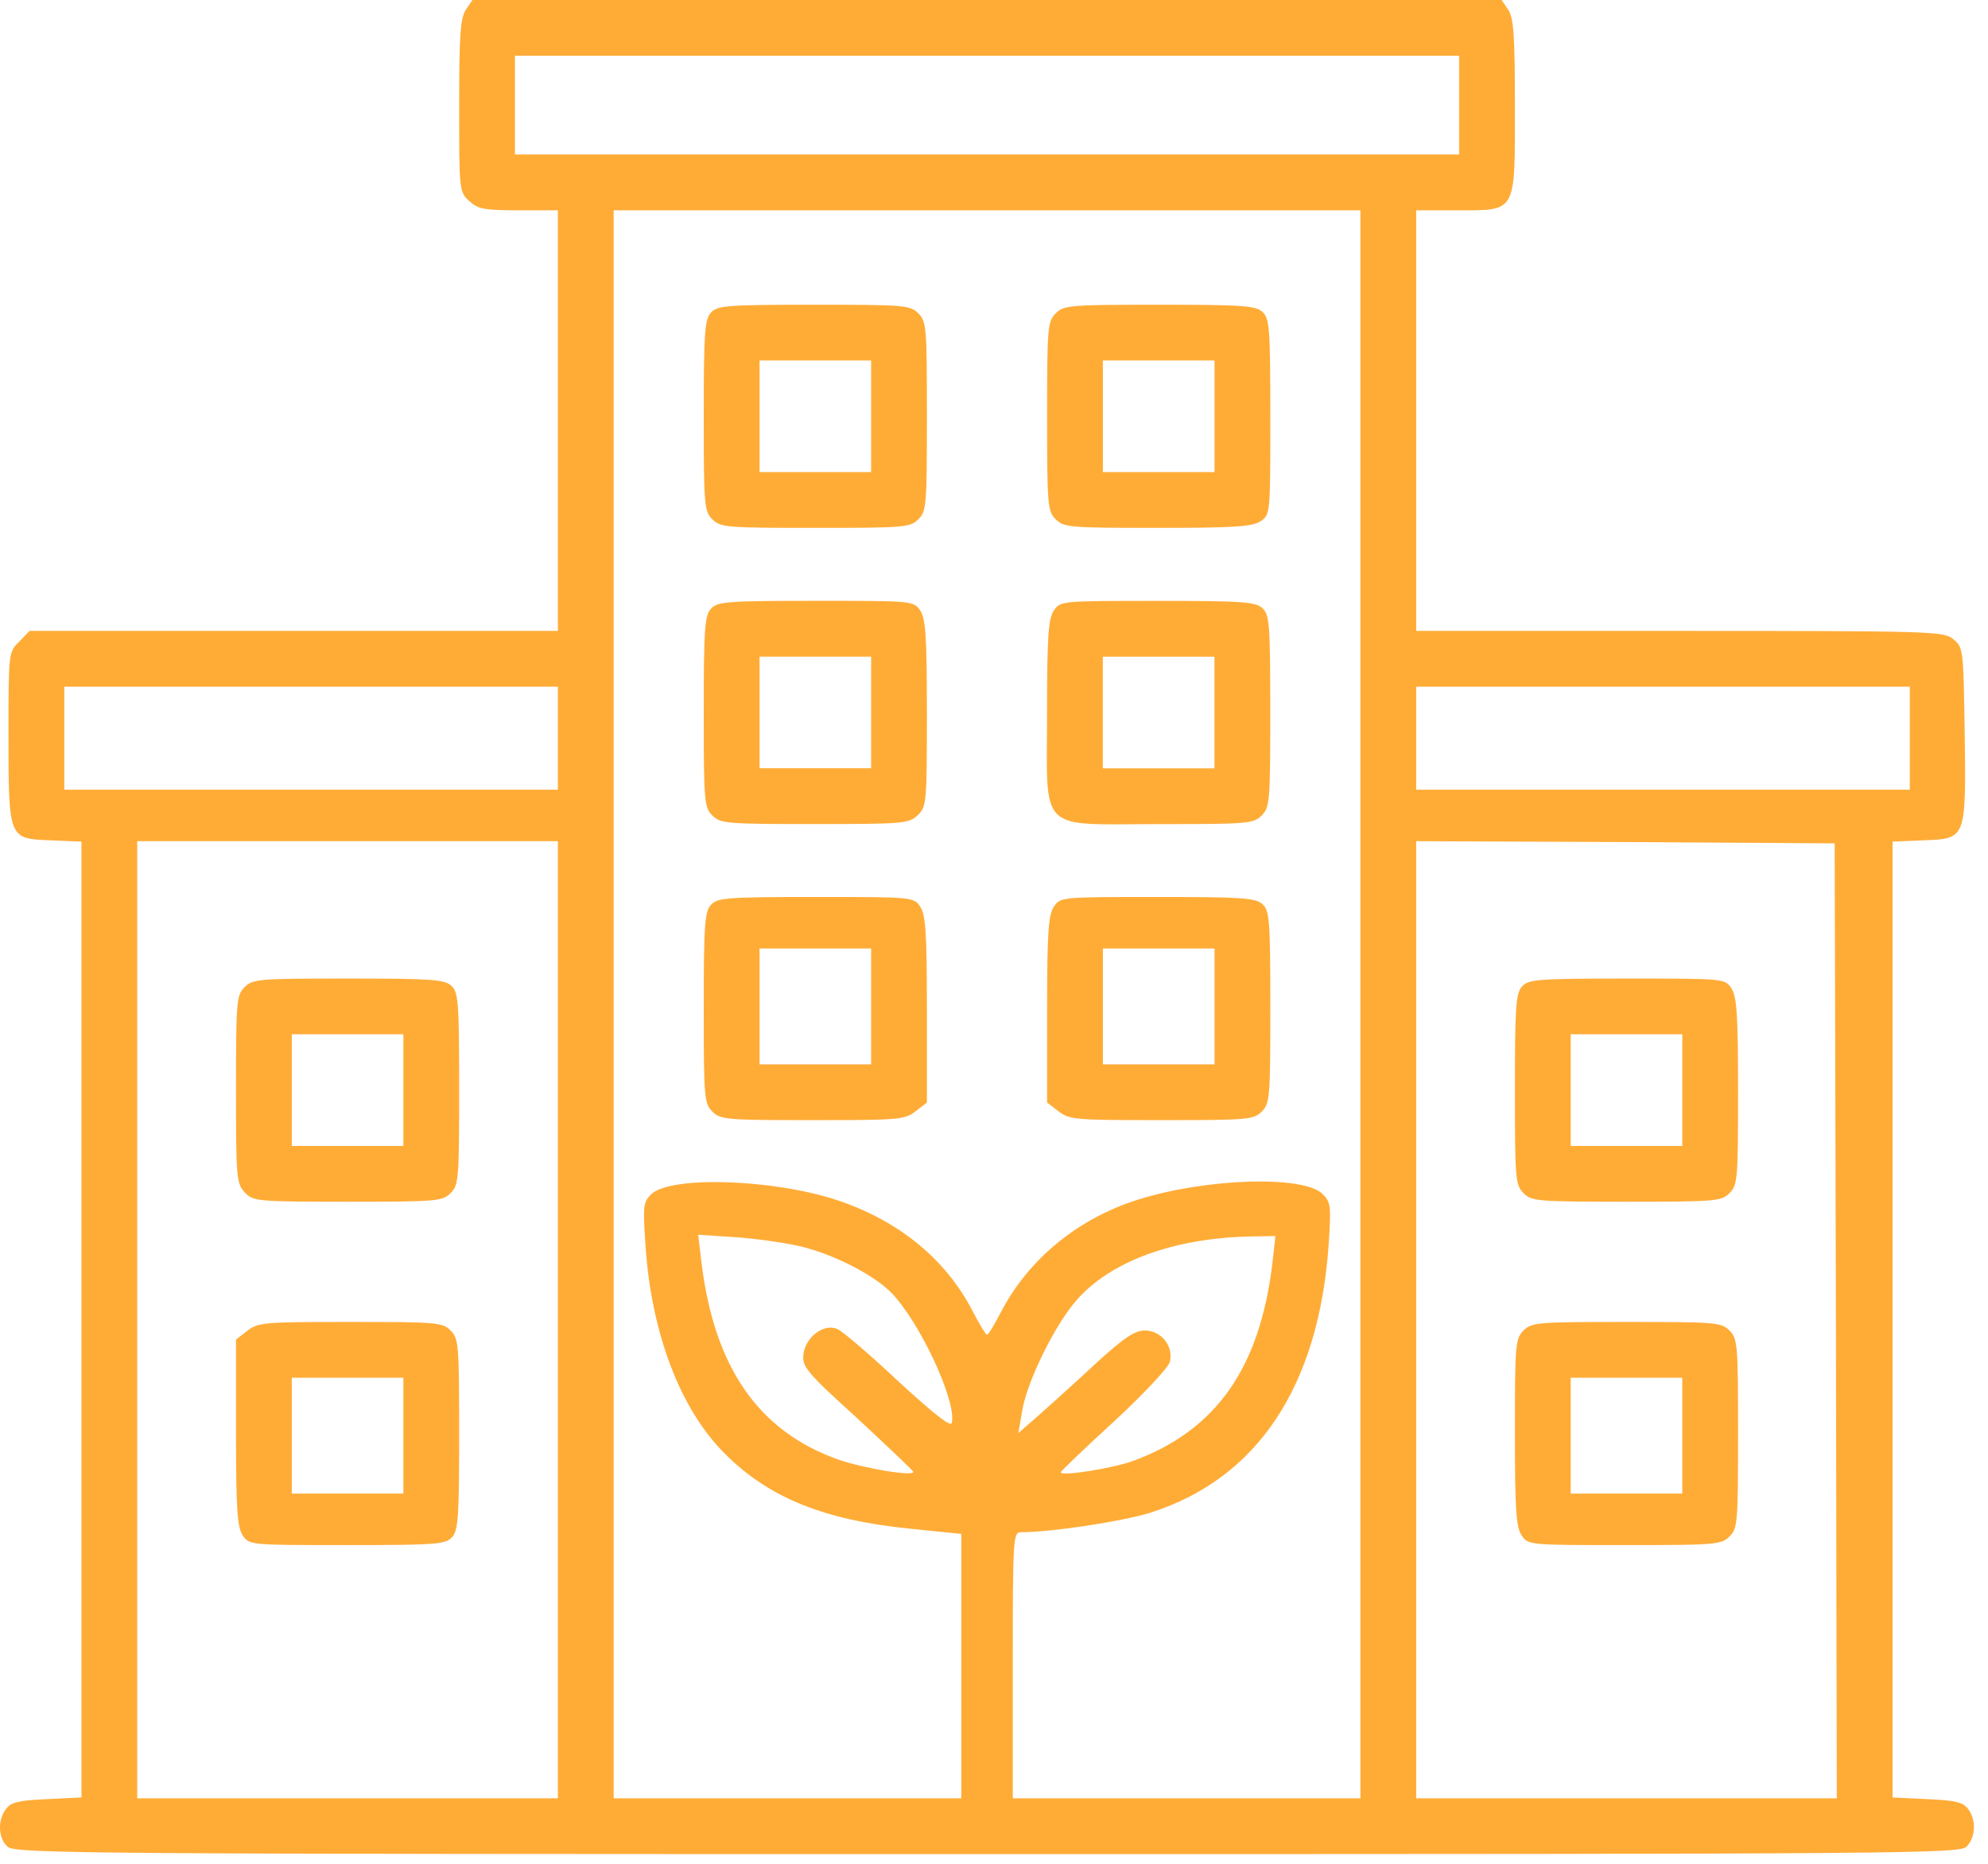 <svg width="32" height="30" viewBox="0 0 32 30" fill="none" xmlns="http://www.w3.org/2000/svg">
<path d="M7.501 0.152C7.411 0.283 7.391 0.553 7.391 1.693C7.391 3.06 7.391 3.088 7.55 3.233C7.688 3.364 7.791 3.385 8.344 3.385H8.98V6.77V10.155H4.731H0.475L0.31 10.328C0.137 10.494 0.137 10.501 0.137 11.827C0.137 13.513 0.137 13.499 0.814 13.526L1.311 13.547V21.236V28.932L0.752 28.959C0.296 28.98 0.178 29.008 0.096 29.118C-0.043 29.298 -0.029 29.595 0.123 29.726C0.241 29.837 1.436 29.844 15.902 29.844C30.969 29.844 31.556 29.837 31.66 29.719C31.805 29.561 31.811 29.291 31.68 29.118C31.597 29.008 31.48 28.98 31.024 28.959L30.464 28.932V21.236V13.547L30.962 13.526C31.652 13.499 31.646 13.513 31.625 11.792C31.604 10.445 31.604 10.418 31.438 10.286C31.286 10.162 31.107 10.155 27.038 10.155H22.796V6.77V3.385H23.452C24.42 3.385 24.385 3.447 24.385 1.706C24.385 0.553 24.364 0.283 24.274 0.152L24.171 0H15.888H7.605L7.501 0.152ZM23.487 1.693V2.487H15.888H8.289V1.693V0.898H15.888H23.487V1.693ZM21.898 16.165V28.946H19.1H16.302V26.804C16.302 24.745 16.309 24.663 16.434 24.663C16.924 24.663 18.057 24.49 18.506 24.352C20.24 23.806 21.228 22.314 21.387 20.034C21.428 19.412 21.421 19.35 21.29 19.219C20.986 18.915 19.418 18.963 18.32 19.309C17.352 19.613 16.565 20.262 16.123 21.098C16.012 21.312 15.909 21.485 15.888 21.485C15.867 21.485 15.764 21.312 15.653 21.098C15.218 20.262 14.465 19.647 13.47 19.316C12.441 18.977 10.783 18.922 10.479 19.226C10.354 19.35 10.347 19.419 10.389 20.027C10.479 21.45 10.948 22.687 11.674 23.405C12.379 24.11 13.27 24.469 14.658 24.607L15.473 24.69V26.818V28.946H12.675H9.878V16.165V3.385H15.888H21.898V16.165ZM8.98 11.882V12.711H5.007H1.035V11.882V11.053H5.007H8.98V11.882ZM30.741 11.882V12.711H26.768H22.796V11.882V11.053H26.768H30.741V11.882ZM8.98 21.243V28.946H5.595H2.209V21.243V13.54H5.595H8.98V21.243ZM29.552 21.257L29.566 28.946H26.181H22.796V21.243V13.54L26.167 13.554L29.532 13.575L29.552 21.257ZM12.938 20.075C13.47 20.214 14.078 20.531 14.354 20.815C14.81 21.291 15.397 22.549 15.321 22.901C15.308 22.977 15.052 22.777 14.472 22.245C14.016 21.816 13.574 21.436 13.484 21.395C13.27 21.291 12.959 21.519 12.931 21.809C12.91 21.996 12.993 22.1 13.795 22.825C14.278 23.274 14.686 23.661 14.7 23.689C14.727 23.771 13.919 23.64 13.498 23.495C12.206 23.039 11.487 22.003 11.287 20.283L11.239 19.875L11.881 19.917C12.226 19.944 12.703 20.013 12.938 20.075ZM20.482 20.324C20.282 22.017 19.577 23.025 18.237 23.516C17.891 23.64 17.049 23.771 17.076 23.695C17.09 23.668 17.477 23.295 17.947 22.866C18.409 22.438 18.81 22.01 18.831 21.92C18.893 21.671 18.693 21.416 18.43 21.416C18.264 21.416 18.099 21.526 17.636 21.948C17.318 22.245 16.903 22.618 16.724 22.777L16.392 23.067L16.454 22.707C16.53 22.238 16.986 21.312 17.332 20.925C17.877 20.303 18.879 19.937 20.088 19.903L20.53 19.896L20.482 20.324Z" fill="#FFAC37"/>
<path d="M11.446 5.029C11.342 5.14 11.328 5.361 11.328 6.687C11.328 8.131 11.335 8.228 11.466 8.359C11.598 8.49 11.694 8.497 13.124 8.497C14.554 8.497 14.651 8.49 14.782 8.359C14.914 8.228 14.92 8.131 14.92 6.701C14.92 5.271 14.914 5.174 14.782 5.043C14.651 4.912 14.554 4.905 13.104 4.905C11.694 4.905 11.549 4.919 11.446 5.029ZM14.022 6.701V7.599H13.124H12.226V6.701V5.803H13.124H14.022V6.701Z" fill="#FFAC37"/>
<path d="M16.994 5.043C16.862 5.174 16.855 5.271 16.855 6.701C16.855 8.131 16.862 8.228 16.994 8.359C17.125 8.49 17.222 8.497 18.638 8.497C19.888 8.497 20.165 8.476 20.296 8.387C20.448 8.283 20.448 8.255 20.448 6.708C20.448 5.271 20.434 5.126 20.323 5.022C20.213 4.919 19.992 4.905 18.665 4.905C17.222 4.905 17.125 4.912 16.994 5.043ZM19.55 6.701V7.599H18.652H17.753V6.701V5.803H18.652H19.55V6.701Z" fill="#FFAC37"/>
<path d="M11.446 9.796C11.342 9.906 11.328 10.127 11.328 11.454C11.328 12.898 11.335 12.994 11.466 13.126C11.598 13.257 11.694 13.264 13.111 13.264C14.534 13.264 14.623 13.257 14.768 13.126C14.914 12.987 14.92 12.939 14.92 11.481C14.92 10.231 14.9 9.955 14.81 9.823C14.706 9.671 14.679 9.671 13.131 9.671C11.694 9.671 11.549 9.685 11.446 9.796ZM14.022 11.467V12.366H13.124H12.226V11.467V10.569H13.124H14.022V11.467Z" fill="#FFAC37"/>
<path d="M16.965 9.824C16.875 9.956 16.854 10.232 16.854 11.469C16.854 13.437 16.682 13.265 18.671 13.265C20.081 13.265 20.177 13.258 20.308 13.127C20.44 12.995 20.447 12.899 20.447 11.448C20.447 10.039 20.433 9.893 20.322 9.79C20.212 9.686 19.991 9.672 18.63 9.672C17.096 9.672 17.069 9.672 16.965 9.824ZM19.549 11.469V12.367H18.651H17.752V11.469V10.57H18.651H19.549V11.469Z" fill="#FFAC37"/>
<path d="M11.446 14.562C11.342 14.673 11.328 14.894 11.328 16.22C11.328 17.664 11.335 17.761 11.466 17.892C11.598 18.023 11.694 18.03 13.083 18.03C14.471 18.03 14.568 18.023 14.741 17.885L14.92 17.747V16.241C14.92 14.998 14.9 14.721 14.81 14.59C14.706 14.438 14.679 14.438 13.131 14.438C11.694 14.438 11.549 14.452 11.446 14.562ZM14.022 16.2V17.132H13.124H12.226V16.2V15.267H13.124H14.022V16.2Z" fill="#FFAC37"/>
<path d="M16.966 14.59C16.876 14.721 16.855 14.998 16.855 16.241V17.747L17.035 17.885C17.208 18.023 17.305 18.03 18.693 18.03C20.082 18.03 20.178 18.023 20.31 17.892C20.441 17.761 20.448 17.664 20.448 16.213C20.448 14.804 20.434 14.659 20.323 14.555C20.213 14.452 19.992 14.438 18.631 14.438C17.097 14.438 17.07 14.438 16.966 14.59ZM19.55 16.2V17.132H18.652H17.753V16.2V15.267H18.652H19.55V16.2Z" fill="#FFAC37"/>
<path d="M3.937 15.889C3.806 16.02 3.799 16.117 3.799 17.533C3.799 18.956 3.806 19.046 3.937 19.191C4.075 19.336 4.124 19.343 5.595 19.343C7.025 19.343 7.122 19.336 7.253 19.205C7.384 19.073 7.391 18.977 7.391 17.526C7.391 16.117 7.377 15.972 7.267 15.868C7.156 15.764 6.935 15.751 5.609 15.751C4.165 15.751 4.068 15.757 3.937 15.889ZM6.493 17.547V18.445H5.595H4.697V17.547V16.648H5.595H6.493V17.547Z" fill="#FFAC37"/>
<path d="M3.978 21.423L3.799 21.561V23.067C3.799 24.311 3.82 24.587 3.909 24.718C4.013 24.87 4.041 24.87 5.588 24.87C7.025 24.87 7.17 24.856 7.274 24.746C7.377 24.635 7.391 24.414 7.391 23.088C7.391 21.644 7.384 21.547 7.253 21.416C7.122 21.285 7.025 21.278 5.636 21.278C4.248 21.278 4.151 21.285 3.978 21.423ZM6.493 23.108V24.041H5.595H4.697V23.108V22.176H5.595H6.493V23.108Z" fill="#FFAC37"/>
<path d="M24.502 15.875C24.399 15.985 24.385 16.206 24.385 17.533C24.385 18.977 24.392 19.073 24.523 19.205C24.654 19.336 24.751 19.343 26.181 19.343C27.611 19.343 27.708 19.336 27.839 19.205C27.97 19.073 27.977 18.977 27.977 17.56C27.977 16.31 27.956 16.034 27.866 15.902C27.763 15.751 27.735 15.751 26.188 15.751C24.751 15.751 24.606 15.764 24.502 15.875ZM27.079 17.547V18.445H26.181H25.283V17.547V16.648H26.181H27.079V17.547Z" fill="#FFAC37"/>
<path d="M24.523 21.416C24.392 21.547 24.385 21.644 24.385 23.06C24.385 24.311 24.405 24.587 24.495 24.718C24.599 24.87 24.627 24.87 26.153 24.87C27.611 24.87 27.708 24.863 27.839 24.732C27.97 24.601 27.977 24.504 27.977 23.074C27.977 21.644 27.97 21.547 27.839 21.416C27.708 21.285 27.611 21.278 26.181 21.278C24.751 21.278 24.654 21.285 24.523 21.416ZM27.079 23.108V24.041H26.181H25.283V23.108V22.176H26.181H27.079V23.108Z" fill="#FFAC37"/>
</svg>
